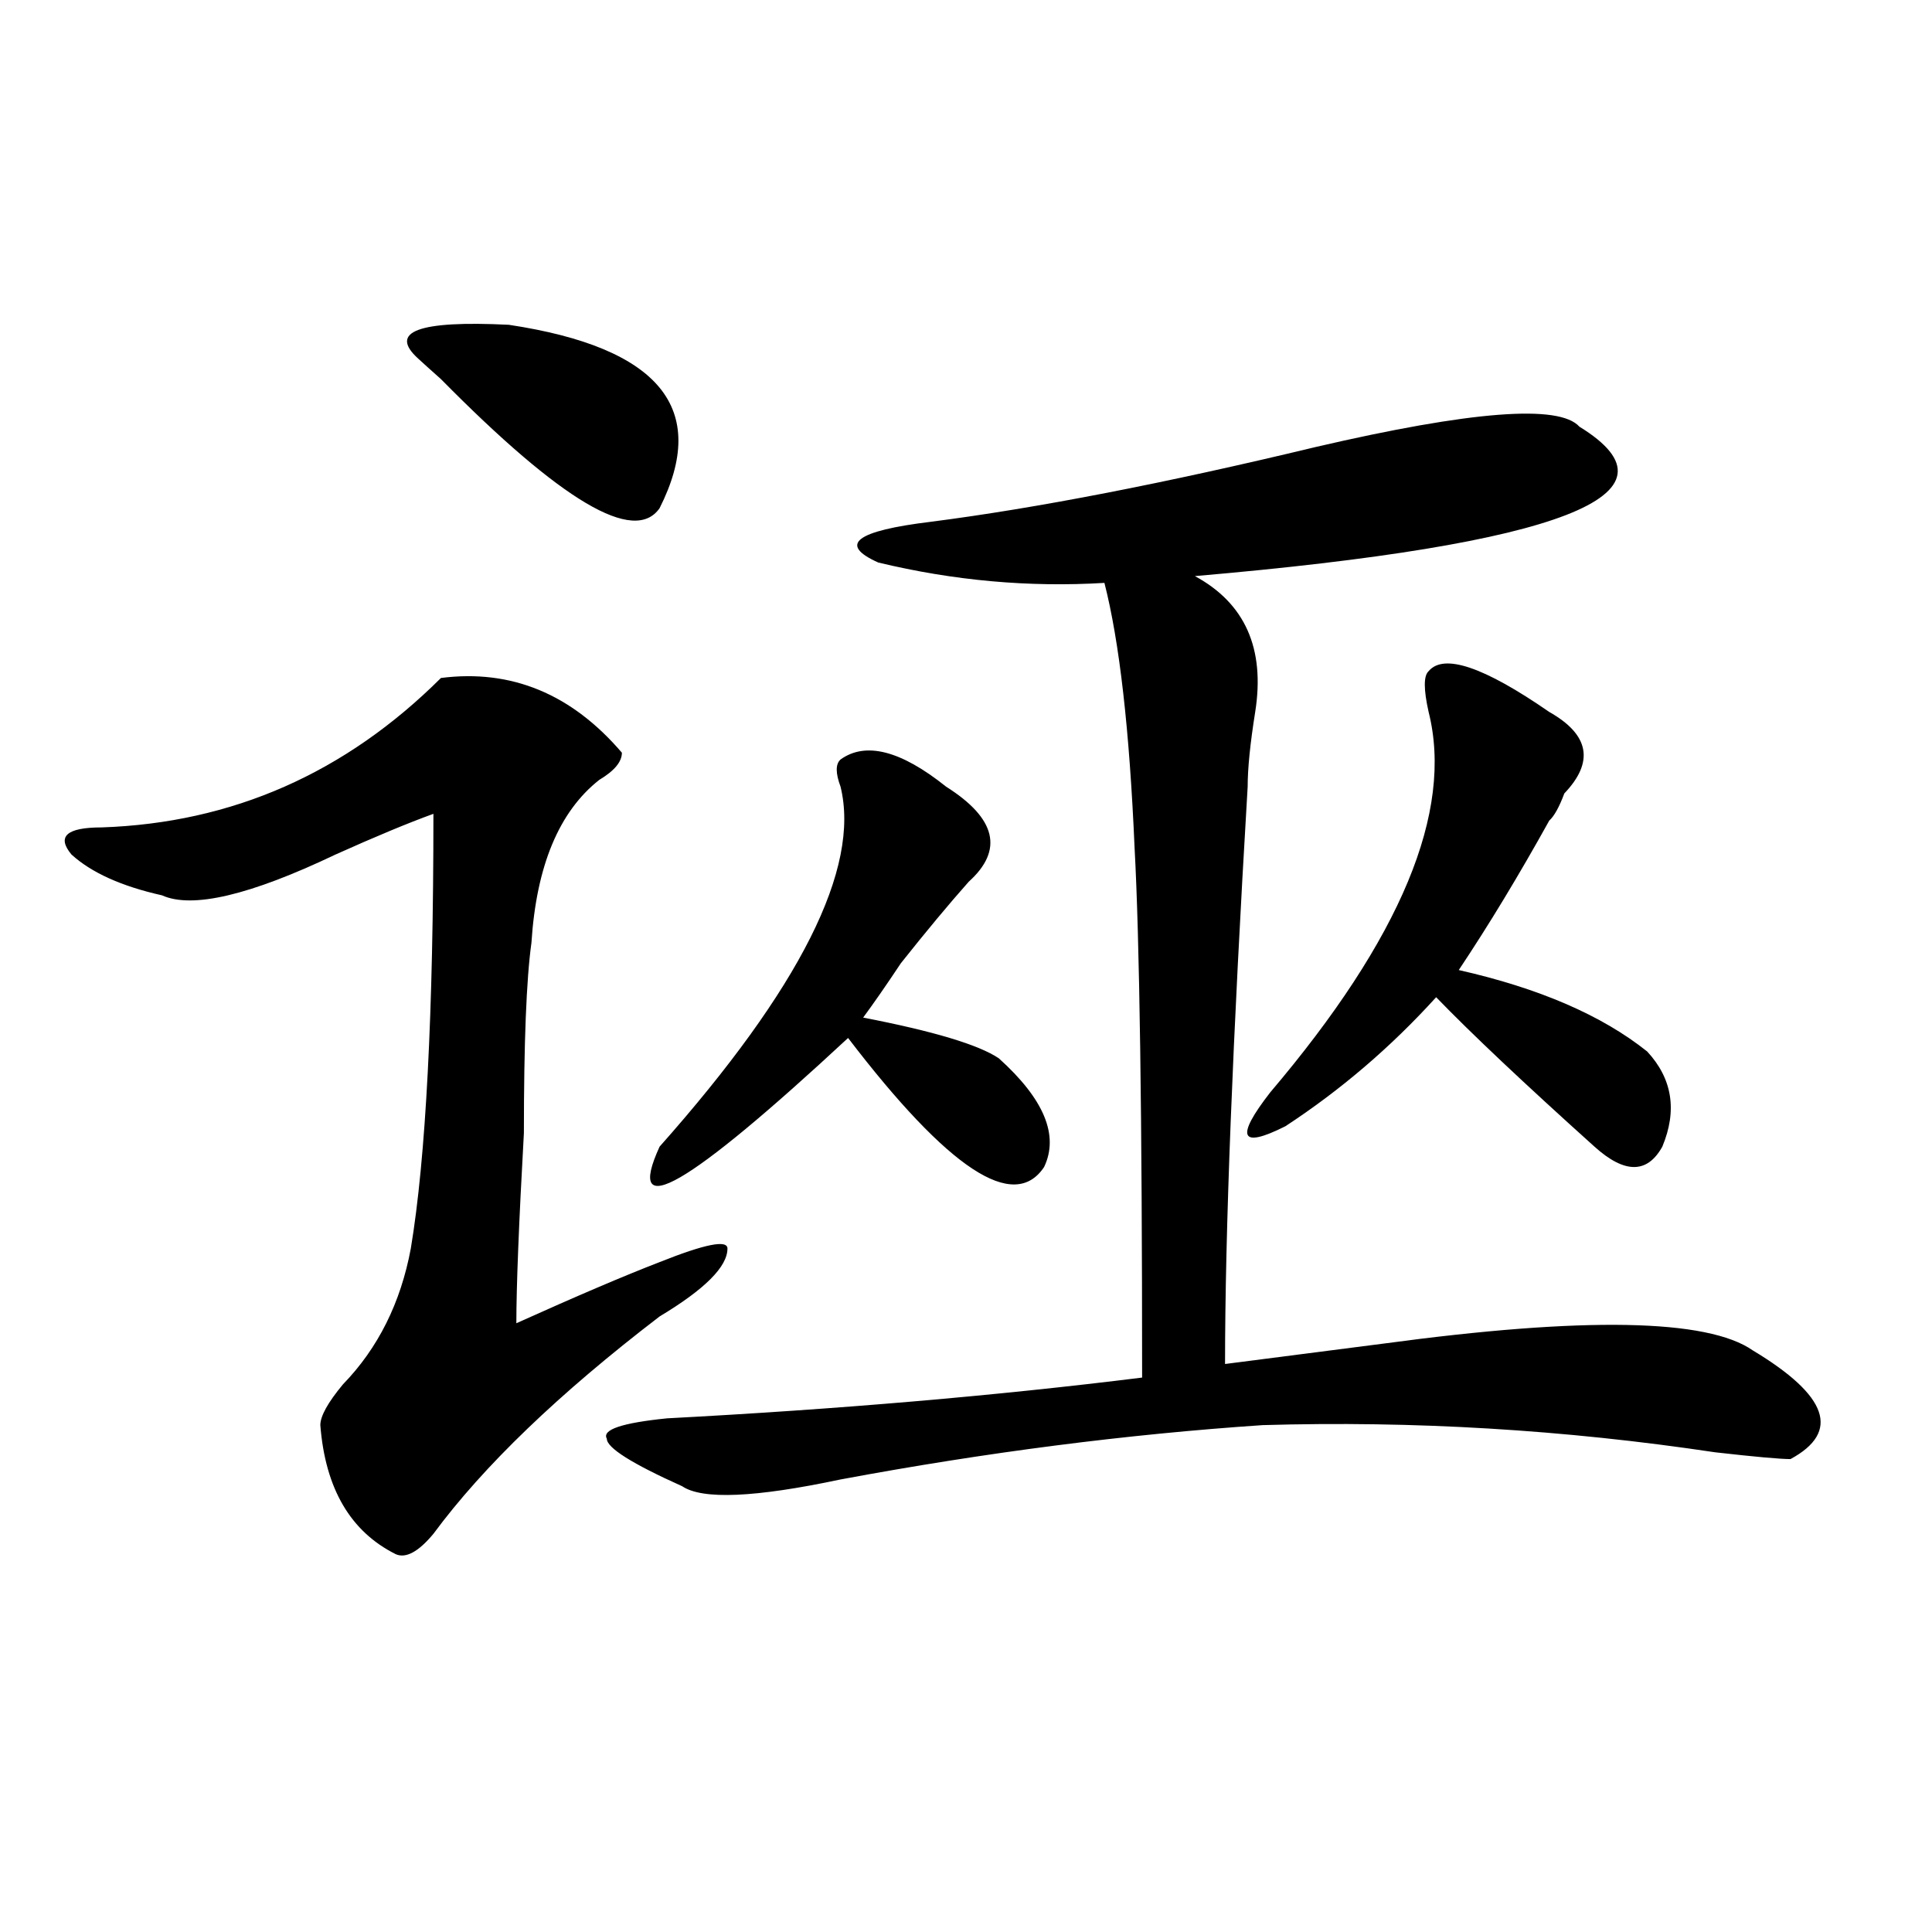 <?xml version="1.0" encoding="utf-8"?>
<!-- Generator: Adobe Illustrator 16.0.0, SVG Export Plug-In . SVG Version: 6.00 Build 0)  -->
<!DOCTYPE svg PUBLIC "-//W3C//DTD SVG 1.1//EN" "http://www.w3.org/Graphics/SVG/1.1/DTD/svg11.dtd">
<svg version="1.1" id="图层_1" xmlns="http://www.w3.org/2000/svg" xmlns:xlink="http://www.w3.org/1999/xlink" x="0px" y="0px"
	 width="1000px" height="1000px" viewBox="0 0 1000 1000" enable-background="new 0 0 1000 1000" xml:space="preserve">
<path d="M228.238,350.922c36.401-4.669,67.62,8.24,93.656,38.672c0,4.725-3.902,9.394-11.707,14.063
	c-20.853,16.425-32.56,44.55-35.121,84.375c-2.622,18.787-3.902,51.581-3.902,98.438c-2.622,46.912-3.902,79.706-3.902,98.438
	c31.219-14.063,55.913-24.609,74.145-31.641c23.414-9.338,35.121-11.7,35.121-7.031c0,9.394-11.707,21.094-35.121,35.156
	c-52.071,39.881-91.095,77.344-117.07,112.5c-7.805,9.394-14.329,12.854-19.512,10.547c-23.414-11.7-36.462-33.947-39.023-66.797
	c0-4.669,3.902-11.7,11.707-21.094c18.171-18.731,29.878-42.188,35.121-70.313c7.805-46.856,11.707-121.838,11.707-225
	c-13.048,4.725-29.938,11.756-50.73,21.094c-44.267,21.094-74.145,28.125-89.754,21.094c-20.853-4.669-36.462-11.7-46.828-21.094
	c-7.805-9.338-2.622-14.063,15.609-14.063C120.253,425.959,178.788,400.141,228.238,350.922z M216.531,185.688
	c-15.609-14.063,0-19.886,46.828-17.578c78.047,11.755,104.022,43.396,78.047,94.922c-13.048,18.787-50.73-3.516-113.168-66.797
	C222.995,191.565,219.093,188.05,216.531,185.688z M817.492,220.844c57.194,35.156-9.146,60.975-199.02,77.344
	c25.976,14.063,36.401,37.519,31.219,70.313c-2.622,16.425-3.902,29.334-3.902,38.672C637.984,538.459,634.082,638.05,634.082,706
	c18.171-2.307,45.487-5.822,81.949-10.547c104.022-14.063,167.801-12.854,191.215,3.516c39.023,23.456,45.487,42.188,19.512,56.25
	c-5.243,0-18.231-1.153-39.023-3.516c-78.047-11.7-156.094-16.369-234.141-14.063c-70.242,4.725-143.106,14.063-218.531,28.125
	c-44.267,9.394-71.583,10.547-81.949,3.516c-26.036-11.7-39.023-19.885-39.023-24.609c-2.622-4.669,7.805-8.185,31.219-10.547
	c88.413-4.669,170.362-11.7,245.848-21.094c0-135.9-1.341-227.307-3.902-274.219c-2.622-60.919-7.805-106.622-15.609-137.109
	c-39.023,2.362-78.047-1.153-117.07-10.547c-20.853-9.338-11.707-16.369,27.316-21.094c54.633-7.031,120.973-19.886,199.02-38.672
	C761.519,212.659,807.065,209.144,817.492,220.844z M489.695,407.172c25.976,16.425,29.878,32.85,11.707,49.219
	c-10.427,11.756-22.134,25.818-35.121,42.188c-7.805,11.756-14.329,21.094-19.512,28.125c36.401,7.031,59.815,14.063,70.242,21.094
	c23.414,21.094,31.219,39.881,23.414,56.25c-15.609,23.456-49.45,1.209-101.461-66.797c-83.29,77.344-115.79,96.131-97.559,56.25
	c72.804-82.013,104.022-144.141,93.656-186.328c-2.622-7.031-2.622-11.7,0-14.063C448.05,383.771,466.281,388.44,489.695,407.172z
	 M801.883,368.5c20.792,11.756,23.414,25.818,7.805,42.188c-2.622,7.031-5.243,11.756-7.805,14.063
	c-15.609,28.125-31.219,53.943-46.828,77.344c41.585,9.394,74.145,23.456,97.559,42.188c12.987,14.063,15.609,30.487,7.805,49.219
	c-7.805,14.063-19.512,14.063-35.121,0c-36.462-32.794-63.778-58.557-81.949-77.344c-23.414,25.818-49.45,48.065-78.047,66.797
	c-23.414,11.756-26.036,5.878-7.805-17.578c67.62-79.65,94.937-145.294,81.949-196.875c-2.622-11.7-2.622-18.731,0-21.094
	C747.25,338.068,768.042,345.1,801.883,368.5z"/>
</svg>
